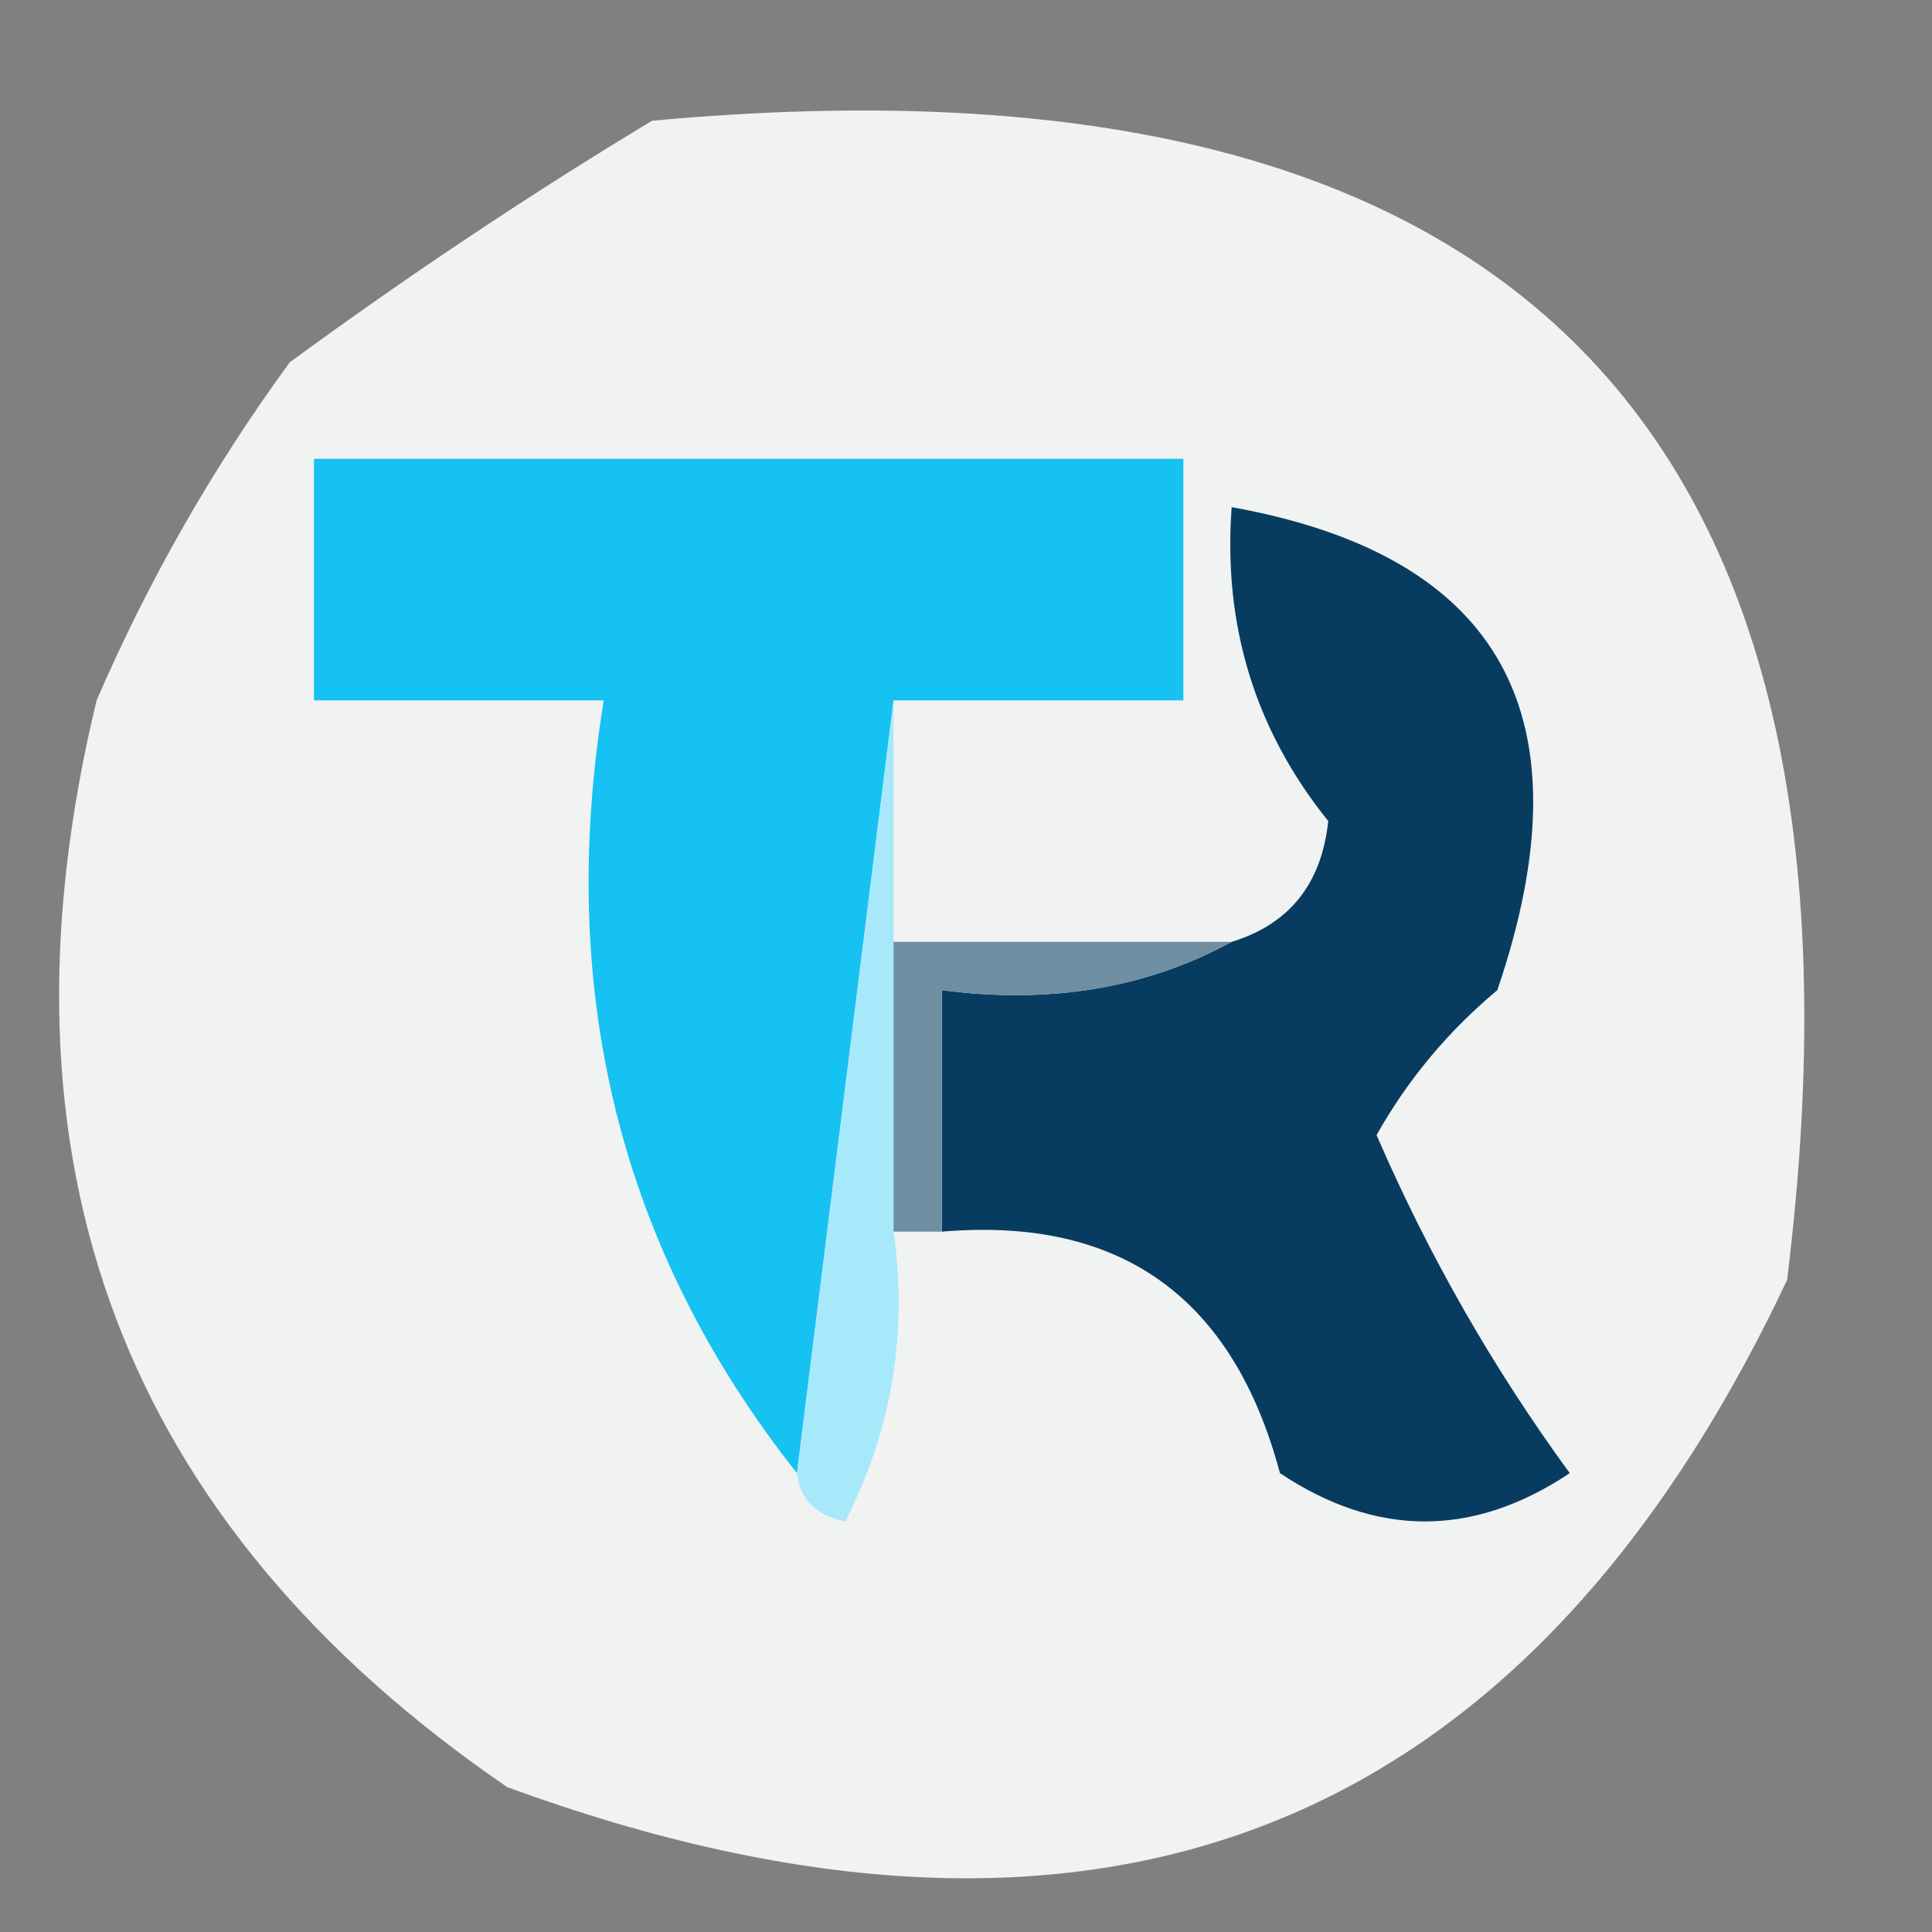 <?xml version="1.0" encoding="UTF-8"?>
<!DOCTYPE svg PUBLIC "-//W3C//DTD SVG 1.1//EN" "http://www.w3.org/Graphics/SVG/1.1/DTD/svg11.dtd">
<svg xmlns="http://www.w3.org/2000/svg" version="1.1" width="40px" height="40px" style="shape-rendering:geometricPrecision; text-rendering:geometricPrecision; image-rendering:optimizeQuality; fill-rule:evenodd; clip-rule:evenodd" xmlns:xlink="http://www.w3.org/1999/xlink">
<rect width="100%" height="100%" fill="#808080" stroke="none"/>
<g><path style="opacity:0.915" fill="#fbfcfc" d="M 13.5,2.5 C 31.349,0.848 39.182,8.848 37,26.5C 31.583,37.983 22.75,41.483 10.5,37C 2.527,31.537 -0.307,24.037 2,14.5C 3.08,12.004 4.414,9.67 6,7.5C 8.479,5.686 10.979,4.019 13.5,2.5 Z"/></g>
<g><path style="opacity:1" fill="#15c2f2" d="M 18.5,14.5 C 17.833,19.833 17.167,25.167 16.5,30.5C 12.849,25.889 11.515,20.556 12.5,14.5C 10.5,14.5 8.5,14.5 6.5,14.5C 6.5,12.833 6.5,11.167 6.5,9.5C 12.5,9.5 18.5,9.5 24.5,9.5C 24.5,11.167 24.5,12.833 24.5,14.5C 22.5,14.5 20.5,14.5 18.5,14.5 Z"/></g>
<g><path style="opacity:1" fill="#073c60" d="M 19.5,25.5 C 19.5,23.833 19.5,22.167 19.5,20.5C 21.735,20.795 23.735,20.461 25.5,19.5C 26.695,19.134 27.361,18.301 27.5,17C 25.987,15.121 25.32,12.954 25.5,10.5C 31.098,11.507 32.931,14.841 31,20.5C 29.978,21.354 29.145,22.354 28.5,23.5C 29.58,25.996 30.914,28.329 32.5,30.5C 30.5,31.833 28.5,31.833 26.5,30.5C 25.527,26.852 23.194,25.186 19.5,25.5 Z"/></g>
<g><path style="opacity:1" fill="#a7e9fa" d="M 18.5,14.5 C 18.5,16.167 18.5,17.833 18.5,19.5C 18.5,21.5 18.5,23.5 18.5,25.5C 18.799,27.604 18.466,29.604 17.5,31.5C 16.893,31.376 16.56,31.043 16.5,30.5C 17.167,25.167 17.833,19.833 18.5,14.5 Z"/></g>
<g><path style="opacity:1" fill="#6e8ea2" d="M 18.5,19.5 C 20.833,19.5 23.167,19.5 25.5,19.5C 23.735,20.461 21.735,20.795 19.5,20.5C 19.5,22.167 19.5,23.833 19.5,25.5C 19.167,25.5 18.833,25.5 18.5,25.5C 18.5,23.5 18.5,21.5 18.5,19.5 Z"/></g>
</svg>
